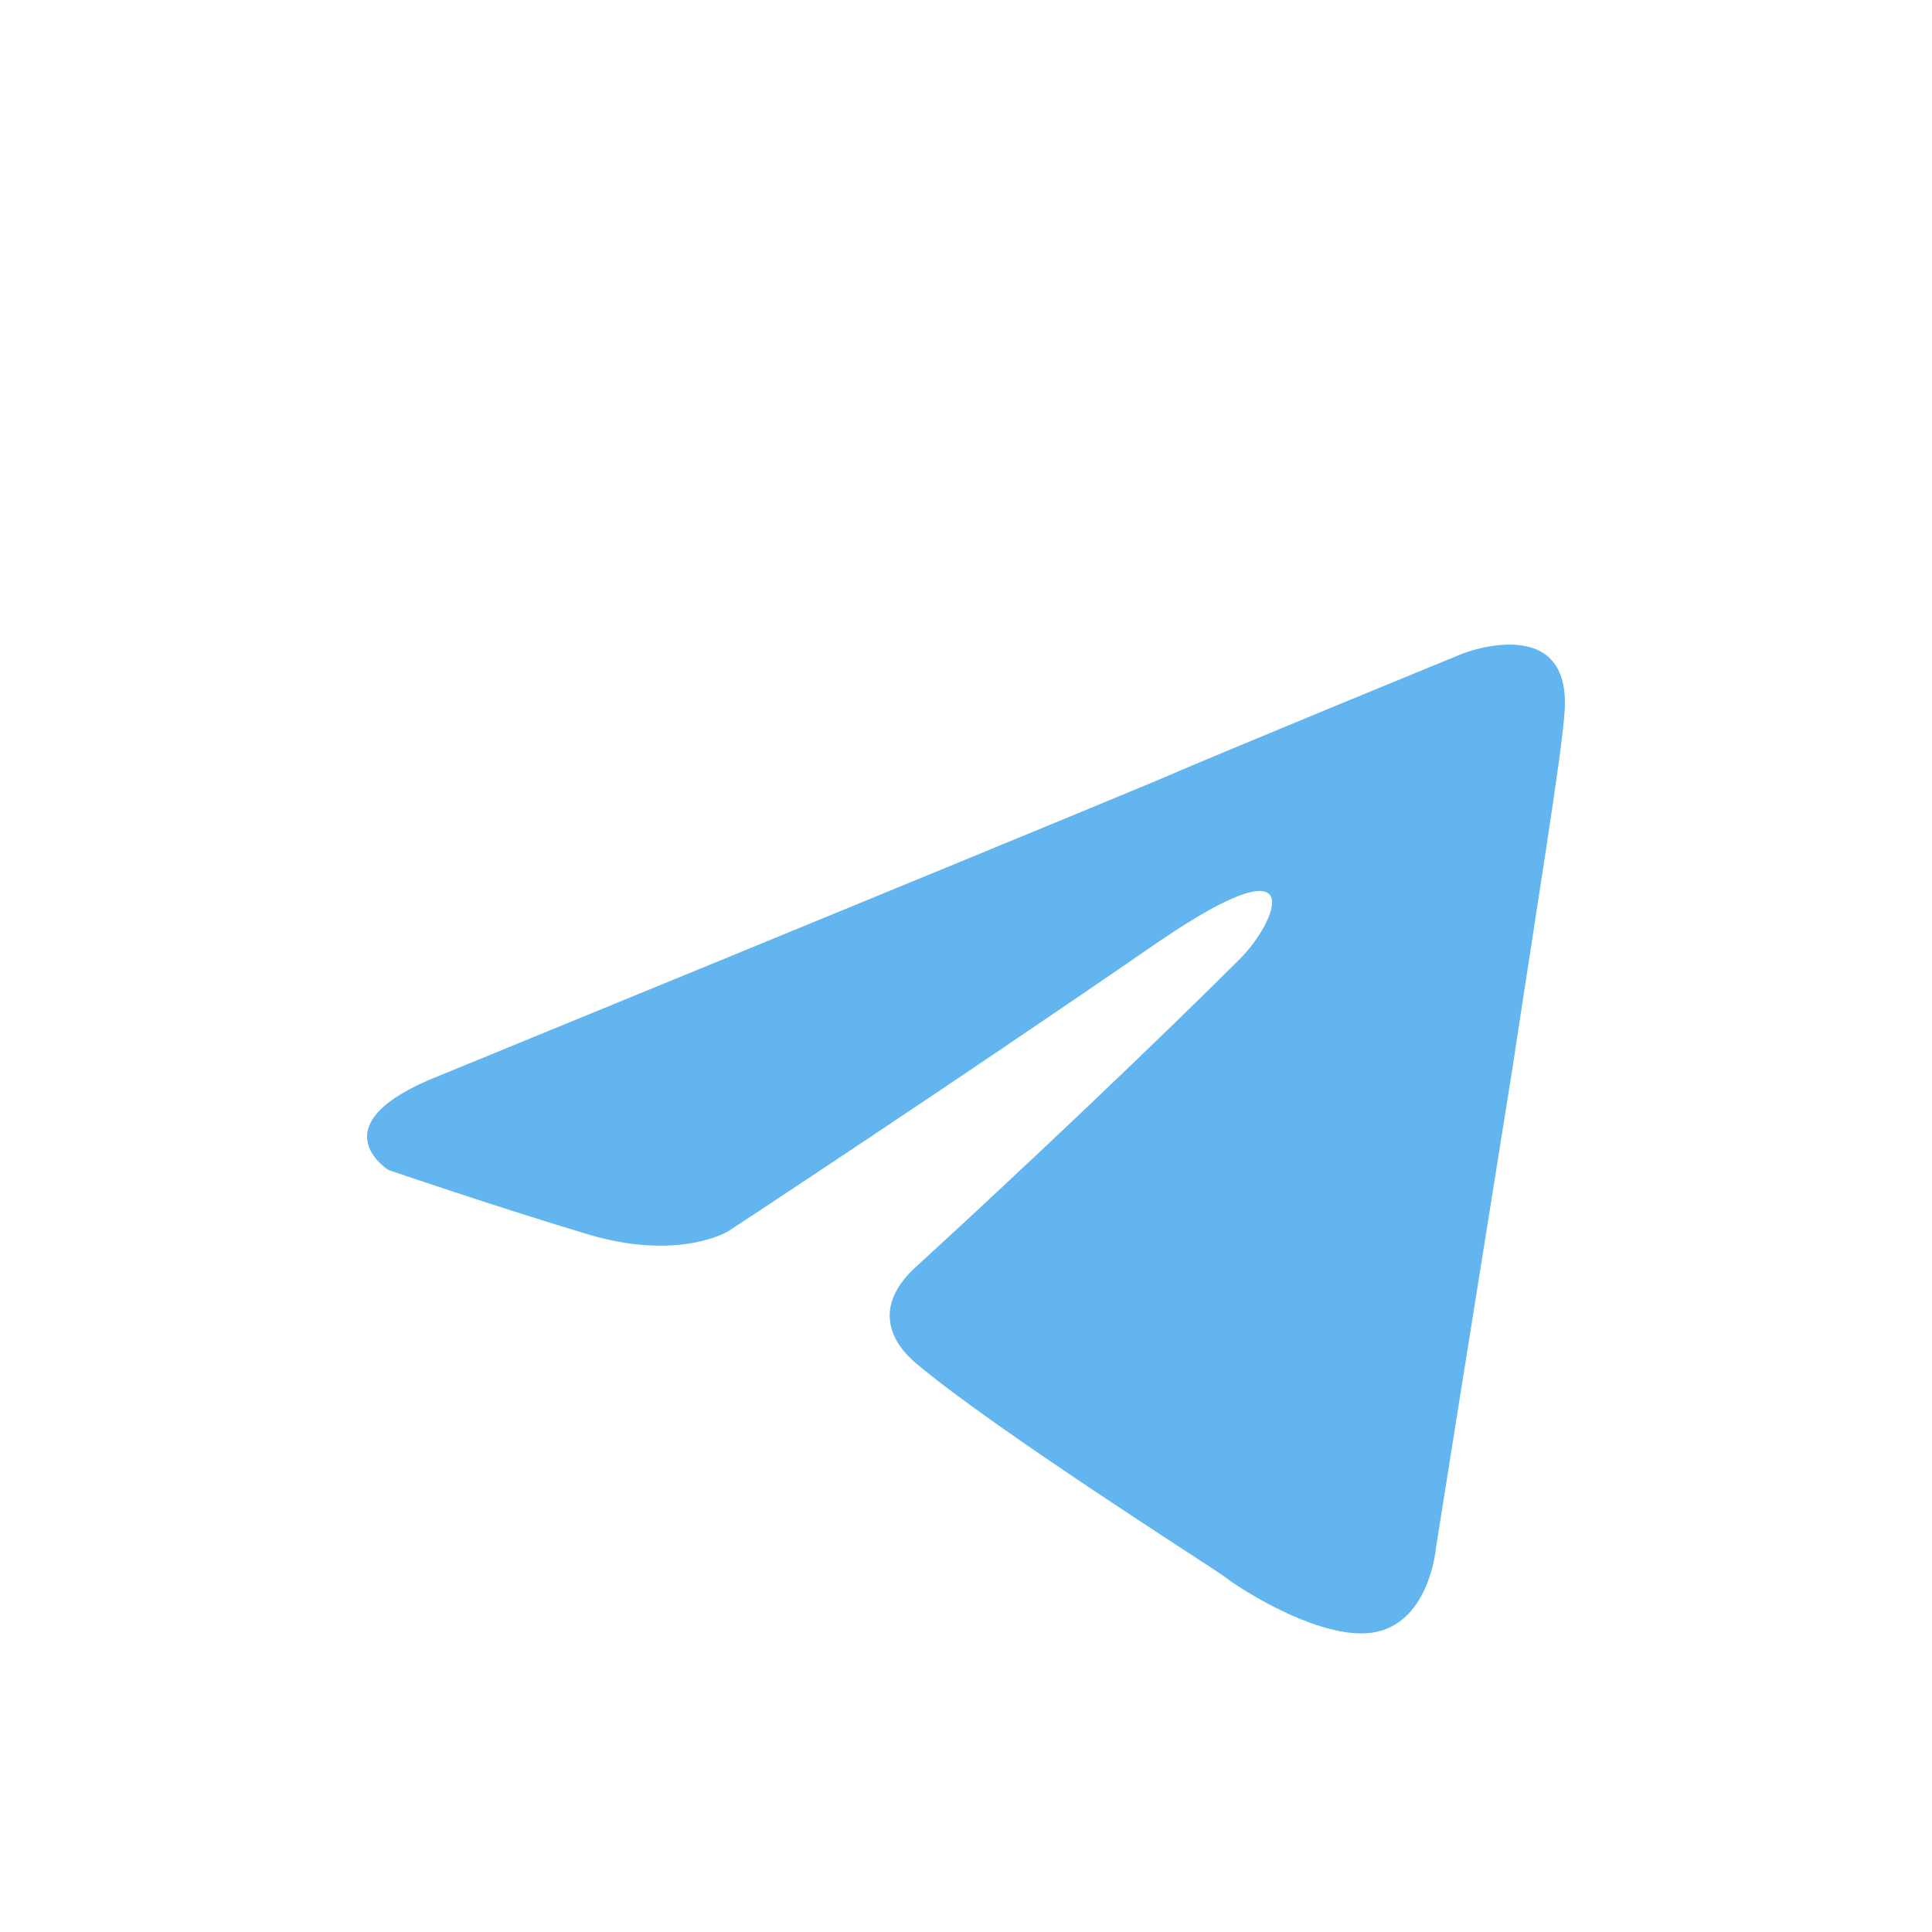 <svg xmlns="http://www.w3.org/2000/svg" width="1100" height="1100" viewBox="0 0 1100 1100" fill="none"><path d="M250.804 612.19C250.804 612.19 552.442 488.598 657.055 445.081C697.155 427.674 833.154 371.969 833.154 371.969C833.154 371.969 895.921 347.603 890.69 406.783C888.944 431.153 874.995 516.448 861.046 608.706C840.126 739.262 817.458 881.996 817.458 881.996C817.458 881.996 813.975 922.033 784.335 928.997C754.691 935.961 705.873 904.627 697.155 897.663C690.182 892.439 566.39 814.108 521.06 775.815C508.854 765.372 494.905 744.481 522.802 720.11C585.569 662.671 660.543 591.299 705.873 546.042C726.794 525.151 747.719 476.41 660.543 535.594C536.751 620.889 414.701 700.964 414.701 700.964C414.701 700.964 386.808 718.371 334.501 702.704C282.195 687.036 221.17 666.15 221.17 666.15C221.17 666.15 179.328 640.035 250.814 612.19H250.804Z" fill="#63B5EF"></path></svg>